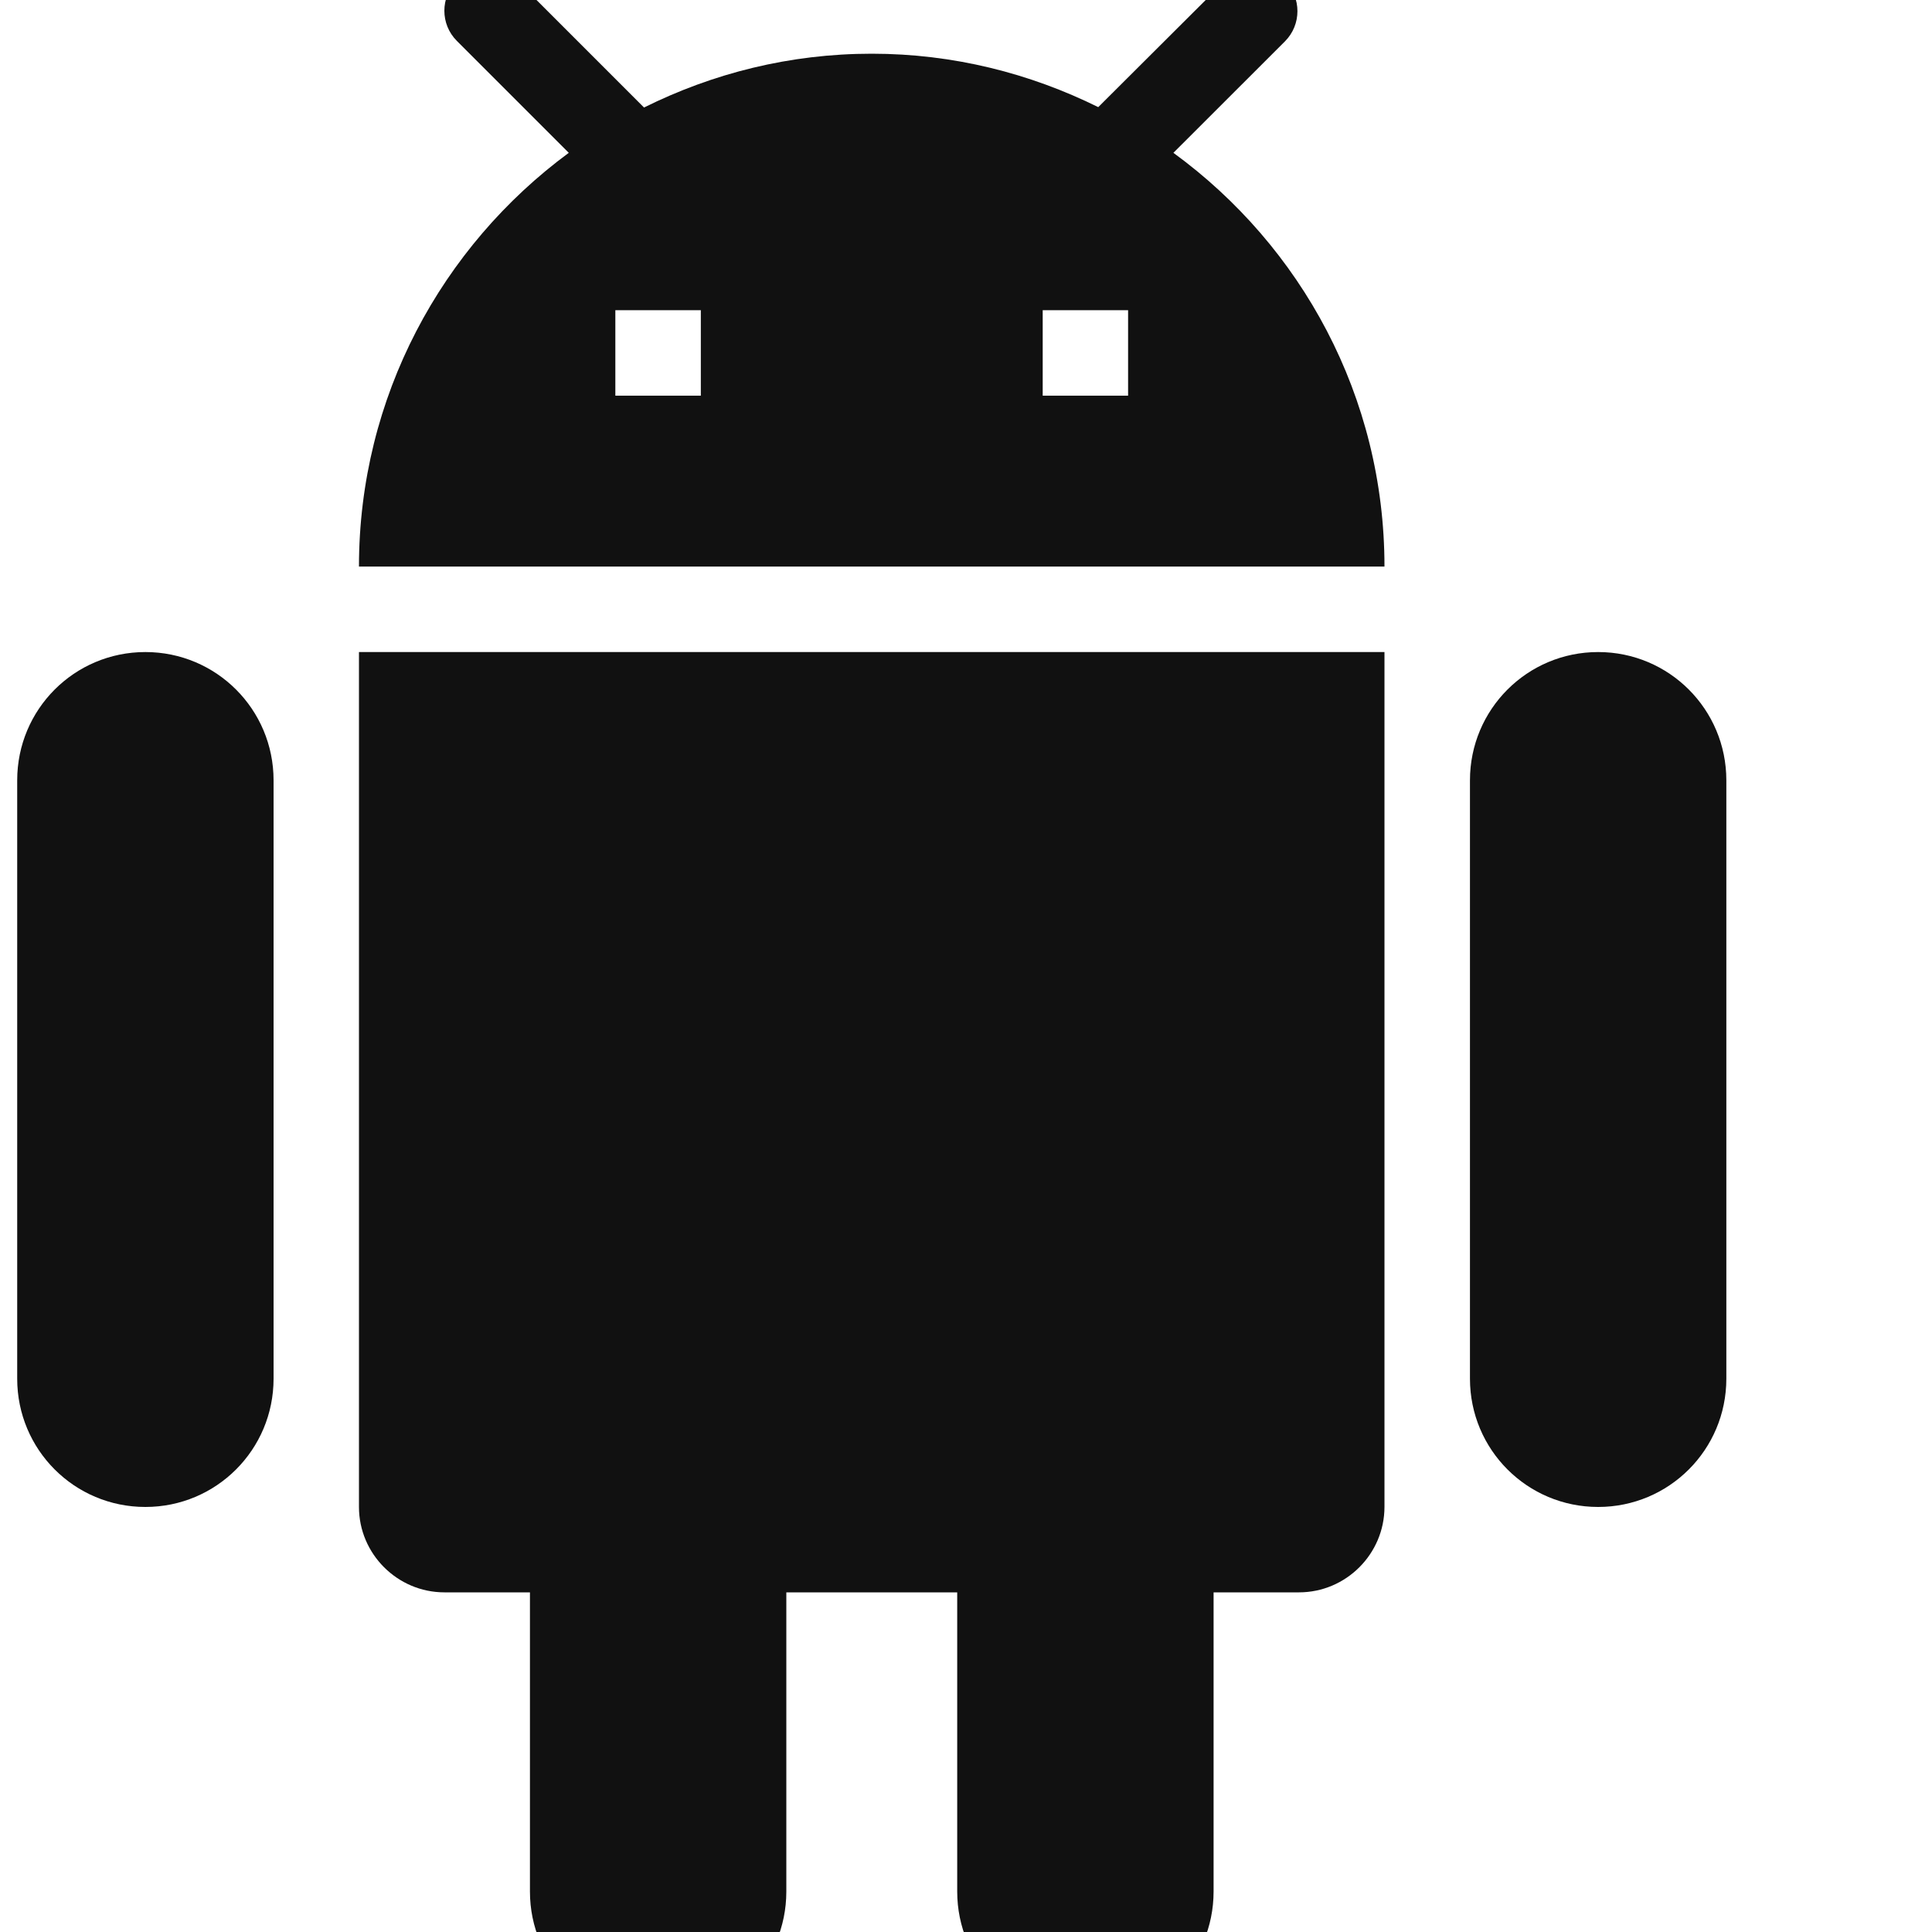 <svg width="20" height="20" viewBox="0 0 20 20" fill="none" xmlns="http://www.w3.org/2000/svg">
<g clip-path="url(#clip0_4862_76731)">
<path d="M3.716 15.6C3.716 16.086 4.114 16.484 4.601 16.484H5.486V19.582C5.486 20.316 6.078 20.909 6.813 20.909C7.547 20.909 8.14 20.316 8.14 19.582V16.484H9.909V19.581C9.909 20.316 10.502 20.909 11.236 20.909C11.97 20.909 12.563 20.316 12.563 19.581V16.484H13.447C13.934 16.484 14.332 16.086 14.332 15.599V6.75H3.716V15.6ZM1.505 6.75C0.77 6.75 0.178 7.343 0.178 8.078V14.272C0.178 15.007 0.77 15.6 1.505 15.6C2.239 15.6 2.832 15.007 2.832 14.272V8.078C2.832 7.343 2.239 6.75 1.505 6.75ZM16.544 6.75C15.81 6.75 15.217 7.343 15.217 8.078V14.272C15.217 15.007 15.81 15.6 16.544 15.6C17.278 15.6 17.871 15.007 17.871 14.272V8.078C17.871 7.343 17.278 6.75 16.544 6.75ZM12.147 1.582L13.302 0.428C13.474 0.255 13.474 -0.024 13.302 -0.196C13.129 -0.369 12.85 -0.369 12.678 -0.196L11.369 1.109C10.661 0.759 9.869 0.556 9.024 0.556C8.175 0.556 7.379 0.759 6.667 1.113L5.353 -0.201C5.18 -0.373 4.902 -0.373 4.729 -0.201C4.557 -0.028 4.557 0.251 4.729 0.423L5.888 1.582C4.574 2.551 3.716 4.109 3.716 5.865H14.332C14.332 4.104 13.47 2.547 12.147 1.582ZM7.255 4.096H6.37V3.211H7.255V4.096ZM11.678 4.096H10.794V3.211H11.678V4.096Z" fill="#111111"/>
</g>
<defs>
<clipPath id="clip0_4862_76731">
<rect width="20" height="20" fill="white"/>
</clipPath>
</defs>
</svg>
